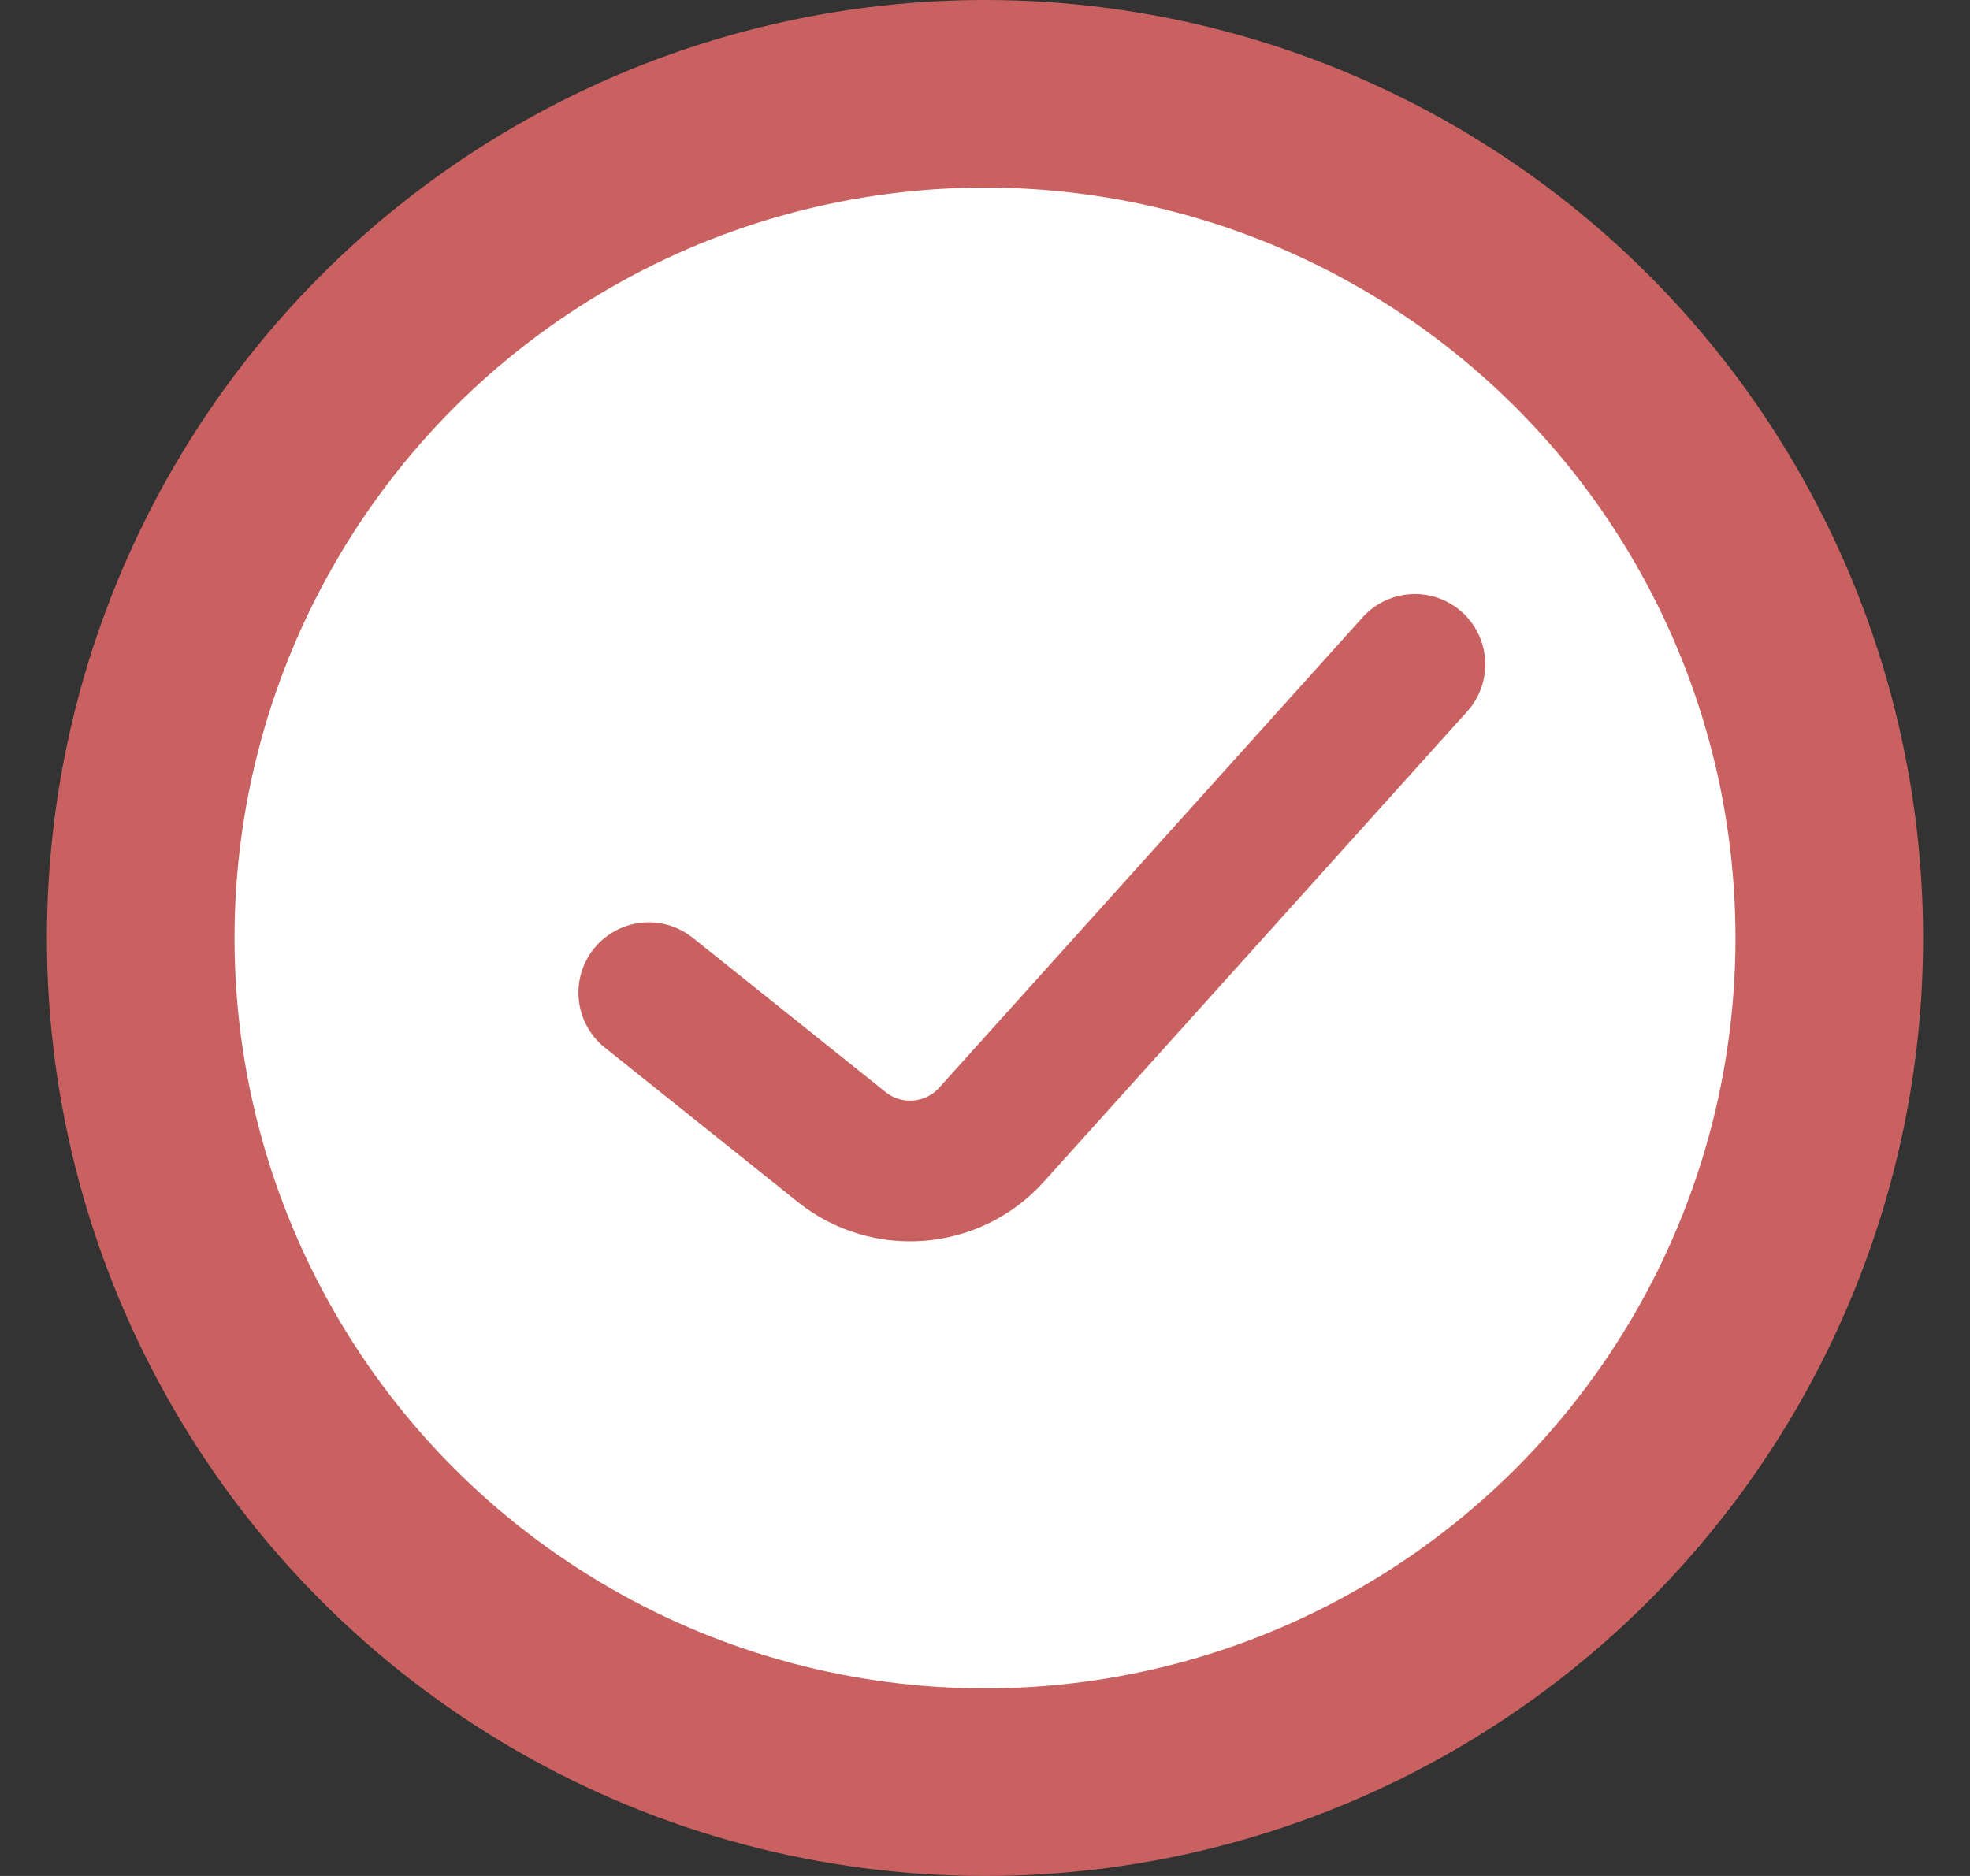 <svg width="21" height="20" viewBox="0 0 21 20" fill="none" xmlns="http://www.w3.org/2000/svg">
<rect x="0" y="0" width="21" height="20" fill="#333333" stroke="none"/>
<circle cx="10.5" cy="10" r="9" fill="white" stroke="#C96161" stroke-width="2"/>
<path d="M6.916 10.583L8.973 12.229C9.456 12.615 10.156 12.557 10.569 12.098L15.083 7.083" stroke="#C96161" stroke-width="1.5" stroke-linecap="round" stroke-linejoin="round"/>
</svg>
